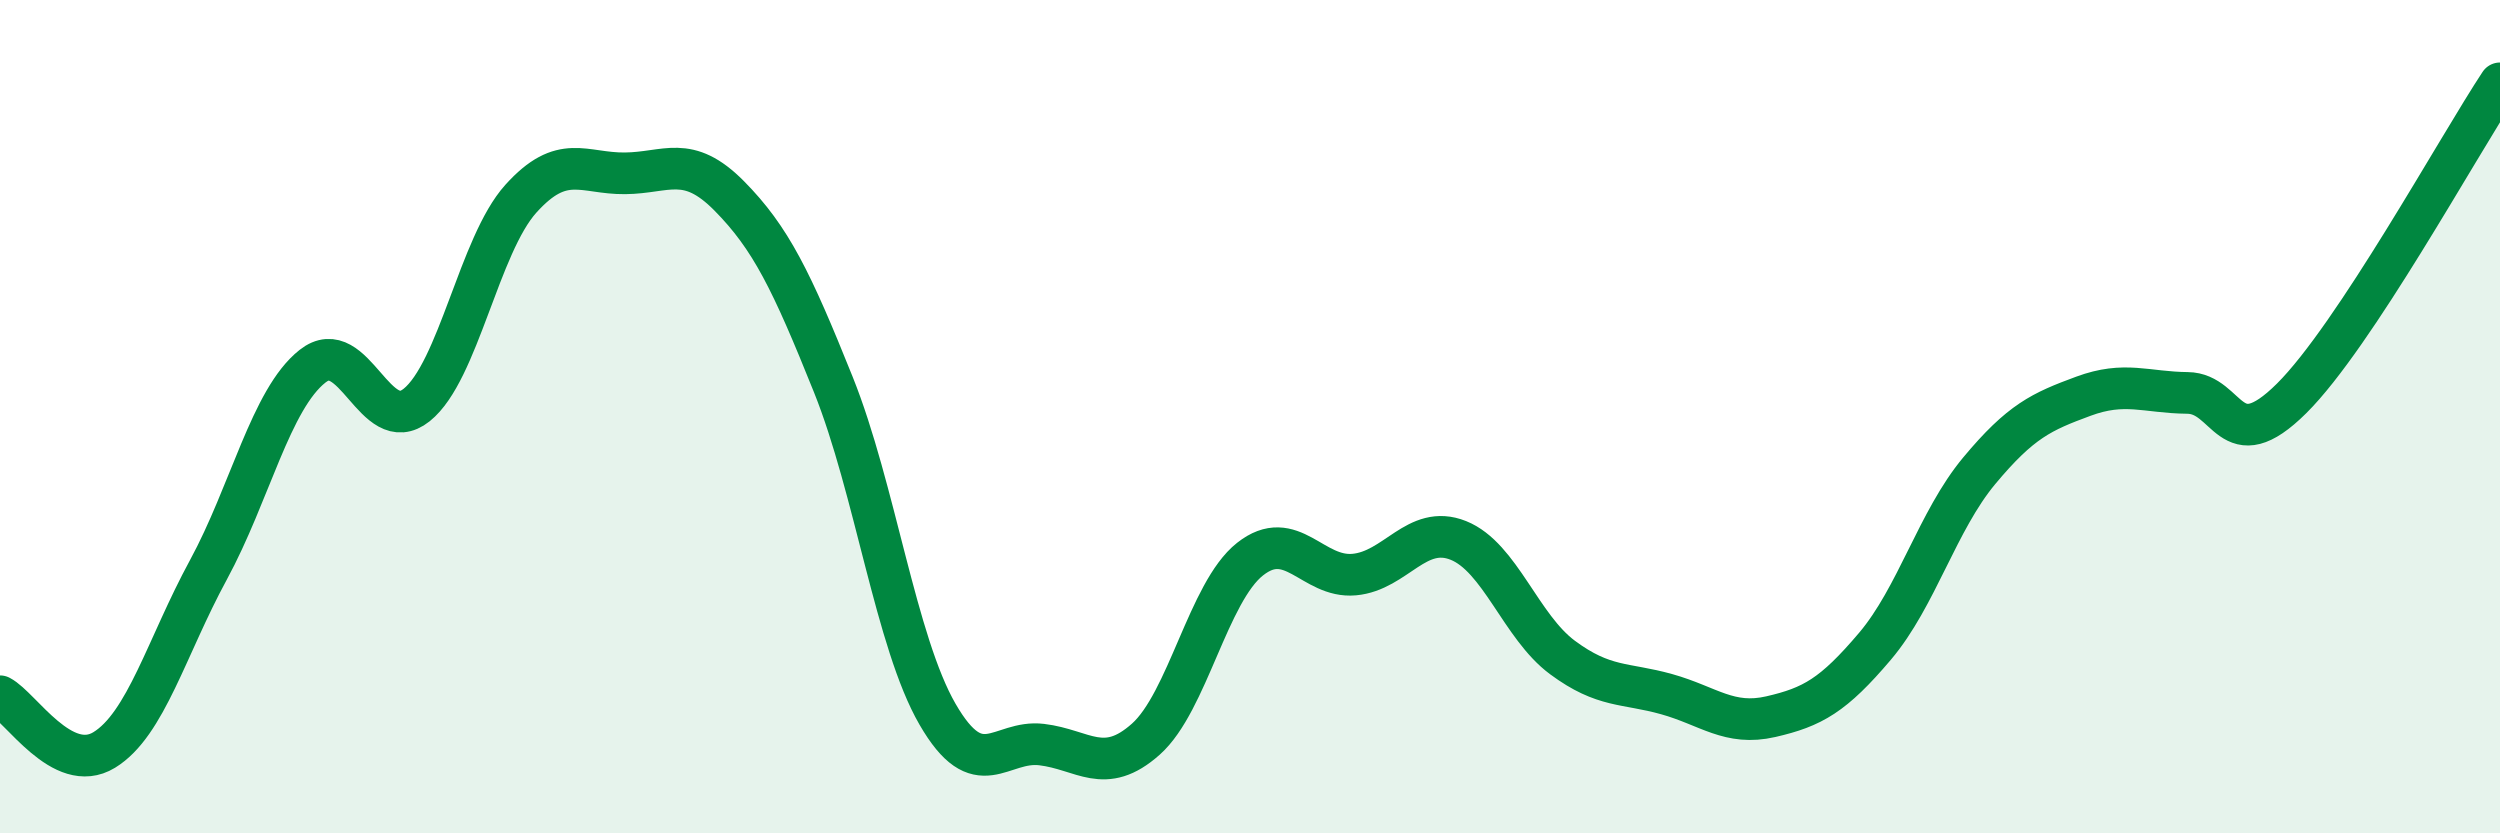 
    <svg width="60" height="20" viewBox="0 0 60 20" xmlns="http://www.w3.org/2000/svg">
      <path
        d="M 0,16.71 C 0.5,16.97 1.5,18.61 2.5,18 C 3.5,17.39 4,15.52 5,13.68 C 6,11.84 6.5,9.58 7.5,8.79 C 8.5,8 9,10.52 10,9.72 C 11,8.92 11.5,5.88 12.5,4.77 C 13.5,3.66 14,4.17 15,4.16 C 16,4.15 16.5,3.69 17.5,4.7 C 18.5,5.71 19,6.74 20,9.23 C 21,11.72 21.5,15.41 22.5,17.14 C 23.5,18.87 24,17.75 25,17.87 C 26,17.99 26.5,18.63 27.5,17.74 C 28.5,16.85 29,14.21 30,13.42 C 31,12.63 31.5,13.88 32.5,13.79 C 33.5,13.7 34,12.57 35,12.97 C 36,13.37 36.5,15.04 37.5,15.78 C 38.5,16.52 39,16.38 40,16.66 C 41,16.94 41.5,17.43 42.5,17.2 C 43.5,16.97 44,16.69 45,15.51 C 46,14.33 46.5,12.5 47.5,11.3 C 48.5,10.1 49,9.88 50,9.51 C 51,9.14 51.5,9.42 52.5,9.43 C 53.5,9.44 53.5,11.05 55,9.56 C 56.5,8.07 59,3.51 60,2L60 20L0 20Z"
        fill="#008740"
        opacity="0.1"
        stroke-linecap="round"
        stroke-linejoin="round"
      />
      <path
        d="M 0,16.71 C 0.5,16.97 1.5,18.61 2.5,18 C 3.5,17.39 4,15.52 5,13.68 C 6,11.84 6.5,9.58 7.5,8.79 C 8.5,8 9,10.52 10,9.72 C 11,8.92 11.5,5.88 12.5,4.77 C 13.5,3.66 14,4.17 15,4.16 C 16,4.15 16.5,3.69 17.5,4.7 C 18.5,5.71 19,6.74 20,9.23 C 21,11.72 21.5,15.41 22.5,17.14 C 23.5,18.87 24,17.75 25,17.87 C 26,17.99 26.5,18.63 27.5,17.74 C 28.5,16.85 29,14.21 30,13.42 C 31,12.63 31.5,13.88 32.5,13.79 C 33.5,13.7 34,12.57 35,12.97 C 36,13.37 36.5,15.04 37.5,15.78 C 38.5,16.52 39,16.38 40,16.66 C 41,16.94 41.5,17.43 42.5,17.2 C 43.5,16.97 44,16.69 45,15.51 C 46,14.33 46.5,12.5 47.5,11.3 C 48.5,10.1 49,9.88 50,9.51 C 51,9.14 51.5,9.42 52.5,9.43 C 53.5,9.44 53.5,11.05 55,9.56 C 56.5,8.07 59,3.51 60,2"
        stroke="#008740"
        stroke-width="1"
        fill="none"
        stroke-linecap="round"
        stroke-linejoin="round"
      />
    </svg>
  